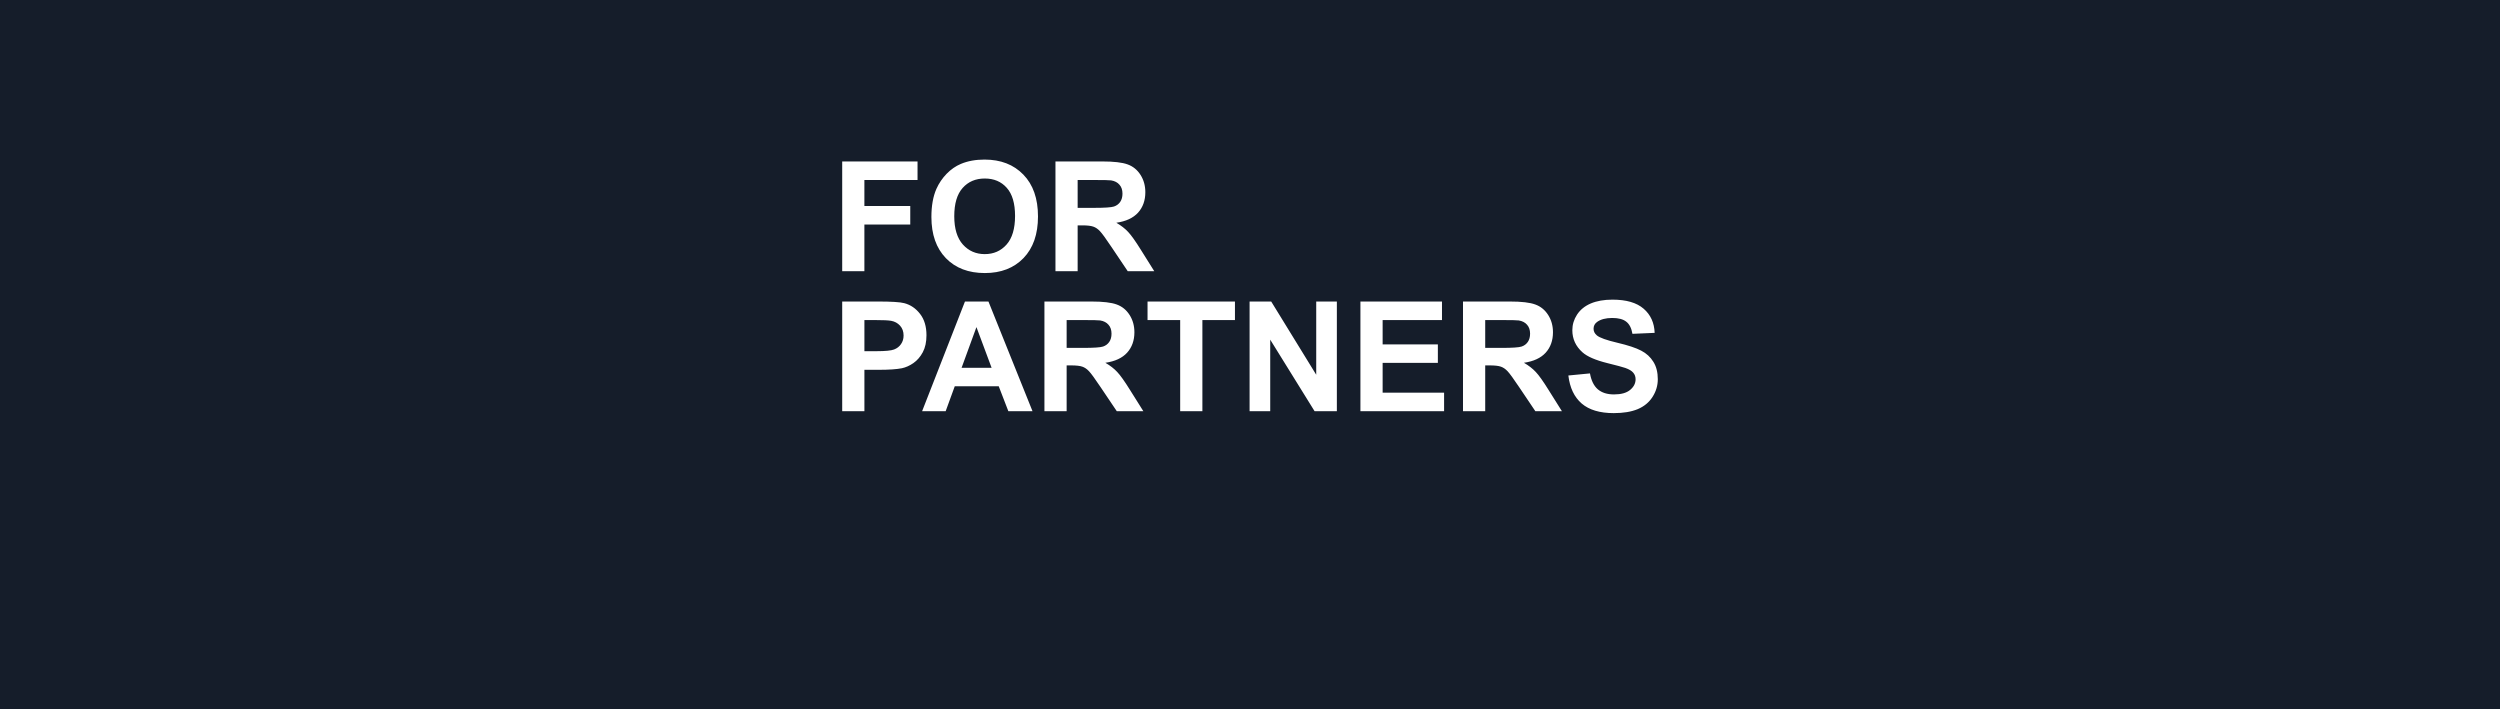 <?xml version="1.0" encoding="UTF-8"?> <svg xmlns="http://www.w3.org/2000/svg" width="1410" height="400" viewBox="0 0 1410 400" fill="none"> <g clip-path="url(#clip0_599_21)"> <path fill-rule="evenodd" clip-rule="evenodd" d="M-1244 -1006H2682V590H-1244V-1006ZM528.142 106.507C526.254 110.785 525.31 116.076 525.31 122.38C525.31 132.23 528.03 139.97 533.469 145.599C538.909 151.2 546.237 154 555.453 154C564.557 154 571.829 151.186 577.269 145.557C582.708 139.9 585.428 132.076 585.428 122.084C585.428 112.009 582.68 104.142 577.184 98.486C571.716 92.829 564.416 90 555.284 90C550.239 90 545.786 90.816 541.925 92.448C539.022 93.659 536.344 95.516 533.892 98.021C531.468 100.526 529.552 103.354 528.142 106.507ZM543.066 137.916C539.825 134.285 538.204 128.966 538.204 121.958C538.204 114.837 539.783 109.518 542.939 106C546.096 102.454 550.253 100.681 555.411 100.681C560.569 100.681 564.698 102.426 567.798 105.916C570.927 109.405 572.491 114.697 572.491 121.789C572.491 128.966 570.885 134.355 567.672 137.958C564.487 141.532 560.4 143.319 555.411 143.319C550.423 143.319 546.308 141.518 543.066 137.916ZM475 91.055V152.945H487.514V126.644H513.388V116.174H487.514V101.525H517.489V91.055H475ZM595.279 152.945V91.055H621.617C628.241 91.055 633.046 91.618 636.034 92.744C639.05 93.842 641.459 95.812 643.263 98.654C645.067 101.497 645.969 104.748 645.969 108.406C645.969 113.05 644.602 116.892 641.868 119.931C639.134 122.943 635.047 124.843 629.608 125.631C632.313 127.207 634.54 128.938 636.288 130.823C638.063 132.709 640.445 136.058 643.432 140.871L651 152.945H636.034L626.987 139.478C623.773 134.665 621.575 131.639 620.391 130.401C619.208 129.135 617.953 128.276 616.629 127.826C615.304 127.347 613.204 127.108 610.329 127.108H607.793V152.945H595.279ZM607.793 117.23H617.051C623.055 117.23 626.803 116.976 628.297 116.47C629.791 115.963 630.961 115.091 631.806 113.852C632.652 112.614 633.074 111.066 633.074 109.208C633.074 107.126 632.511 105.451 631.383 104.185C630.284 102.89 628.72 102.074 626.691 101.736C625.676 101.595 622.632 101.525 617.559 101.525H607.793V117.23ZM896.741 210.598L884.552 211.779C885.37 218.698 887.881 223.972 892.085 227.6C896.289 231.2 902.313 233 910.157 233C915.546 233 920.046 232.255 923.658 230.764C927.269 229.245 930.062 226.939 932.037 223.845C934.012 220.751 935 217.432 935 213.889C935 209.979 934.168 206.702 932.503 204.059C930.867 201.387 928.581 199.291 925.647 197.773C922.741 196.226 918.24 194.735 912.146 193.301C906.052 191.866 902.214 190.488 900.634 189.166C899.393 188.125 898.772 186.874 898.772 185.411C898.772 183.808 899.435 182.528 900.761 181.572C902.821 180.082 905.671 179.336 909.31 179.336C912.837 179.336 915.475 180.039 917.225 181.446C919.002 182.824 920.159 185.102 920.695 188.28L933.222 187.732C933.025 182.05 930.951 177.508 927.001 174.105C923.079 170.702 917.225 169 909.437 169C904.669 169 900.592 169.717 897.206 171.152C893.849 172.586 891.267 174.681 889.461 177.438C887.684 180.166 886.795 183.105 886.795 186.255C886.795 191.149 888.7 195.298 892.509 198.701C895.217 201.12 899.929 203.159 906.644 204.818C911.864 206.112 915.207 207.012 916.674 207.518C918.819 208.278 920.314 209.178 921.161 210.218C922.035 211.231 922.473 212.468 922.473 213.931C922.473 216.209 921.443 218.206 919.383 219.922C917.352 221.609 914.319 222.453 910.284 222.453C906.475 222.453 903.442 221.497 901.185 219.584C898.956 217.672 897.474 214.676 896.741 210.598ZM475 170.055V231.903H487.527V208.573H495.696C501.367 208.573 505.698 208.278 508.688 207.687C510.889 207.209 513.048 206.238 515.164 204.776C517.308 203.285 519.072 201.246 520.454 198.659C521.837 196.071 522.528 192.879 522.528 189.082C522.528 184.16 521.329 180.152 518.93 177.058C516.532 173.936 513.556 171.911 510 170.983C507.687 170.364 502.721 170.055 495.103 170.055H475ZM487.527 198.068V180.517H493.579C498.094 180.517 501.099 180.658 502.594 180.939C504.626 181.305 506.304 182.219 507.63 183.682C508.957 185.144 509.62 187 509.62 189.25C509.62 191.079 509.14 192.682 508.181 194.06C507.25 195.438 505.952 196.451 504.287 197.098C502.622 197.744 499.321 198.068 494.384 198.068H487.527ZM568.701 231.903H582.329L557.486 170.055H544.239L520.073 231.903H533.362L538.483 217.854H563.284L568.701 231.903ZM550.714 184.483L559.263 207.434H542.335L550.714 184.483ZM589.058 231.903V170.055H615.425C622.056 170.055 626.866 170.617 629.857 171.742C632.876 172.839 635.288 174.808 637.094 177.649C638.9 180.489 639.803 183.738 639.803 187.394C639.803 192.035 638.434 195.874 635.697 198.912C632.961 201.921 628.869 203.82 623.424 204.607C626.133 206.182 628.362 207.912 630.111 209.796C631.888 211.681 634.273 215.028 637.263 219.837L644.839 231.903H629.857L620.8 218.445C617.583 213.635 615.383 210.612 614.198 209.374C613.013 208.109 611.757 207.251 610.431 206.801C609.105 206.323 607.003 206.084 604.125 206.084H601.586V231.903H589.058ZM601.586 196.212H610.854C616.864 196.212 620.617 195.958 622.112 195.452C623.607 194.946 624.778 194.074 625.625 192.837C626.471 191.599 626.894 190.052 626.894 188.196C626.894 186.114 626.33 184.441 625.201 183.175C624.101 181.882 622.535 181.066 620.504 180.728C619.488 180.588 616.441 180.517 611.362 180.517H601.586V196.212ZM665.619 180.517V231.903H678.147V180.517H696.514V170.055H647.209V180.517H665.619ZM704.767 231.903V170.055H716.956L742.349 211.357V170.055H753.988V231.903H741.418L716.406 191.571V231.903H704.767ZM767.277 170.055V231.903H814.466V221.483H779.805V204.649H810.954V194.229H779.805V180.517H813.281V170.055H767.277ZM825.132 231.903V170.055H851.498C858.129 170.055 862.939 170.617 865.93 171.742C868.949 172.839 871.362 174.808 873.167 177.649C874.973 180.489 875.876 183.738 875.876 187.394C875.876 192.035 874.507 195.874 871.771 198.912C869.034 201.921 864.943 203.82 859.497 204.607C862.206 206.182 864.435 207.912 866.184 209.796C867.962 211.681 870.346 215.028 873.337 219.837L880.912 231.903H865.93L856.873 218.445C853.657 213.635 851.456 210.612 850.271 209.374C849.086 208.109 847.83 207.251 846.504 206.801C845.178 206.323 843.076 206.084 840.198 206.084H837.659V231.903H825.132ZM837.659 196.212H846.927C852.937 196.212 856.69 195.958 858.185 195.452C859.681 194.946 860.852 194.074 861.698 192.837C862.544 191.599 862.968 190.052 862.968 188.196C862.968 186.114 862.403 184.441 861.275 183.175C860.174 181.882 858.608 181.066 856.577 180.728C855.561 180.588 852.514 180.517 847.435 180.517H837.659V196.212Z" fill="#151D2A"></path> </g> <defs> <clipPath id="clip0_599_21"> <rect width="1410" height="400" fill="white"></rect> </clipPath> </defs> </svg> 